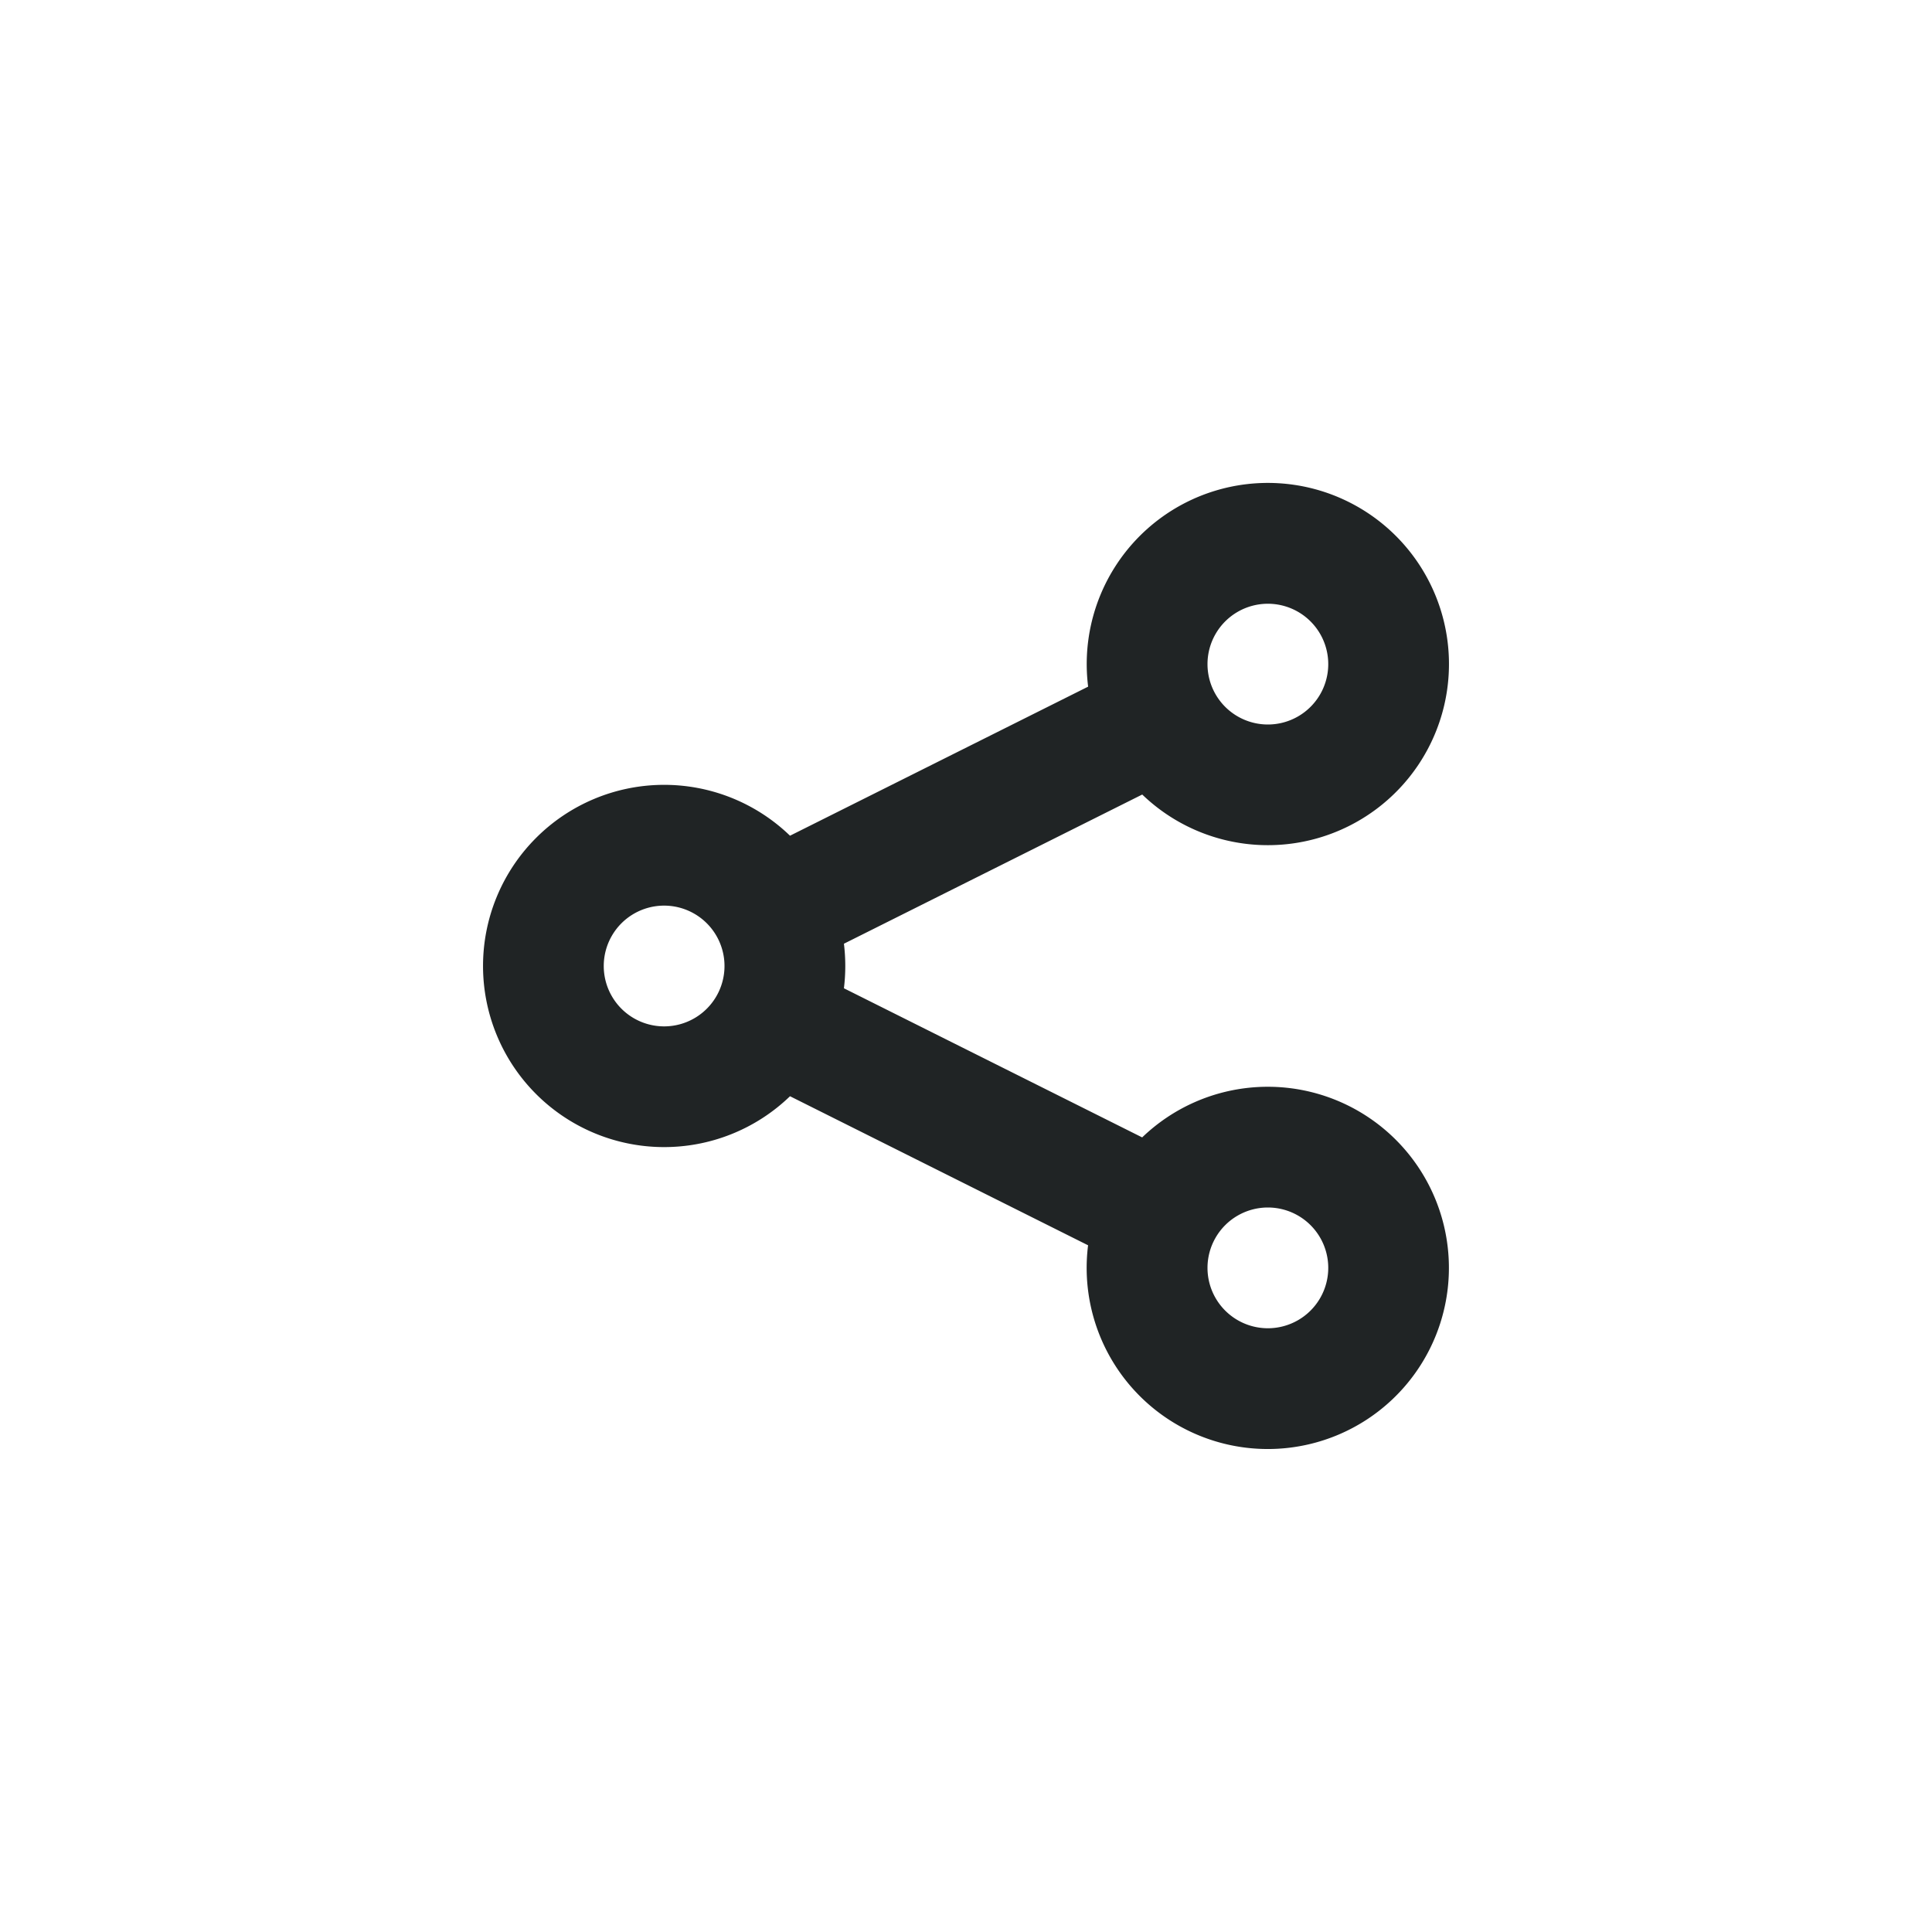 <svg t="1742695392420" class="icon" viewBox="0 0 1024 1024" version="1.1" xmlns="http://www.w3.org/2000/svg" p-id="7674" width="200" height="200"><path d="M418.72 581.024a96 96 0 1 1 0-138.08l158.016-79.008a96 96 0 1 1 28.672 57.184l-158.112 79.072a96.96 96.96 0 0 1 0 23.616l158.08 79.04a96 96 0 1 1-28.672 57.184l-157.984-79.008zM352 480a32 32 0 1 0 0 64 32 32 0 0 0 0-64z m320-160a32 32 0 1 0 0 64 32 32 0 0 0 0-64z m0 320a32 32 0 1 0 0 64 32 32 0 0 0 0-64z" fill="#202425" p-id="7675"></path></svg>